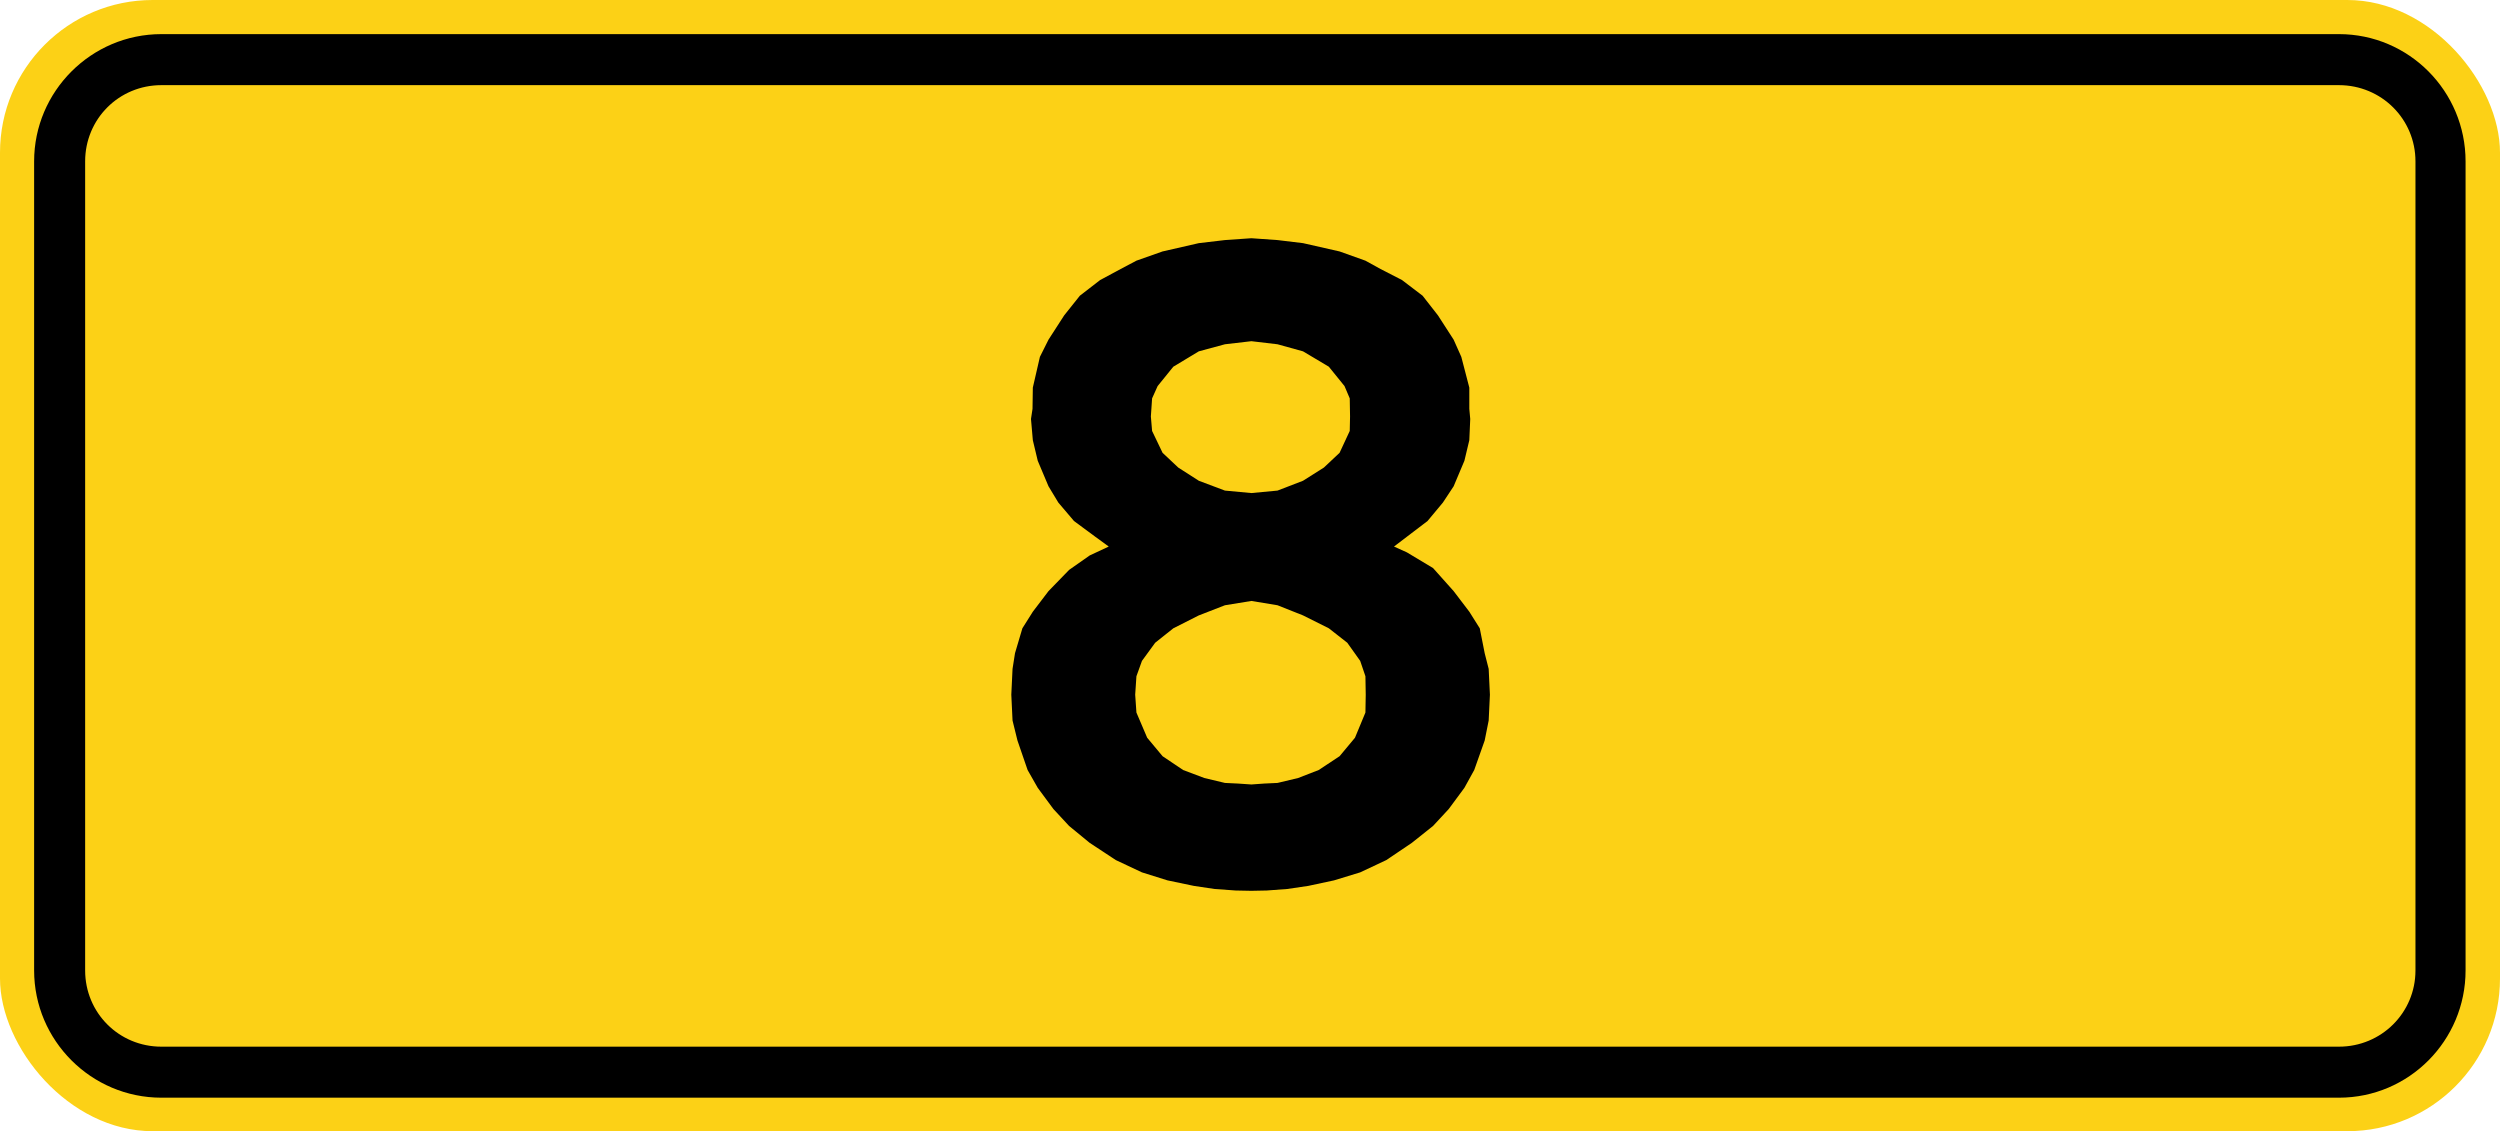 <?xml version="1.0" encoding="UTF-8"?>
<svg width="813.3" height="368" version="1.1" viewBox="0 0 813.3 368" xmlns="http://www.w3.org/2000/svg">
	<g transform="translate(-212.9,-302.4)">
		<rect x="212.9" y="302.4" width="813.3" height="368" rx="49.68" ry="49.68" fill="#fcd116" fill-rule="evenodd" stroke-dashoffset="1200" stroke-linejoin="round" style="paint-order:markers fill stroke"/>
		<path d="m265.4 313.5c-22.8 0-41.4 18.6-41.4 41.4v263.2c0 22.8 18.6 41.4 41.4 41.4h708.4c22.8 0 41.2-18.6 41.2-41.4v-263.2c0-22.8-18.4-41.4-41.2-41.4zm0 16.6h708.4c13.8 0 24.9 11 24.9 24.8v263.2c0 13.8-11.1 24.8-24.9 24.8h-708.4c-13.8 0-24.8-11-24.8-24.8v-263.2c0-13.8 11-24.8 24.8-24.8z" color="#000000" fill-rule="evenodd" stroke-dashoffset="1200" stroke-linejoin="round" stroke-width="16.56" style="paint-order:markers fill stroke"/>
		<g stroke-width="1" aria-label="8">
			<path d="m573.6 480.2-6.2 2.9-6.7 4.7-6.7 6.9-5.1 6.7-3.4 5.4-2.4 8.1-.8 5.1-.4 8.4.4 8.4 1.6 6.5 3.3 9.6 3.3 5.8 5.1 6.9 5.1 5.5 6.7 5.5 8.5 5.6 8.5 4 8.3 2.6 8.6 1.8 6.7 1 6.9.5 5.1.1 5-.1 6.7-.5 6.8-1 8.4-1.8 8.5-2.6 8.5-4 8.3-5.6 6.9-5.5 5.1-5.5 5.1-6.9 3.2-5.8 3.4-9.6 1.3-6.5.4-8.4-.4-8.4-1.3-5.1-1.6-8.1-3.4-5.4-5.1-6.7-6.7-7.5-8.5-5.1-4.2-1.9 4.2-3.2 6.7-5.1 5-6 3.5-5.3 3.5-8.3 1.6-6.7.3-6.9-.3-3.3v-6.9l-2.6-10-2.5-5.6-5.1-7.9-5-6.4-6.7-5.1-7-3.6-4.9-2.7-8.4-3-11.9-2.7-8.3-1-8.5-.6-8.6.6-8.5 1-11.8 2.7-8.5 3-5.1 2.7-6.7 3.6-6.6 5.1-5.1 6.4-5.1 7.9-2.8 5.6-2.3 10-.1 6.9-.5 3.3.6 6.9 1.6 6.7 3.5 8.3 3.2 5.3 5.1 6 6.9 5.1 4.4 3.2zm46.4-17.4-8.6-.8-8.5-3.2-6.7-4.3-5.1-4.8-3.4-7.1-.4-4.7.4-5.9 1.8-4 5.1-6.3 8.3-5 8.5-2.3 8.6-1 8.5 1 8.3 2.3 8.4 5 5.1 6.3 1.7 4 .1 5.9-.1 4.7-3.3 7.1-5.1 4.8-6.8 4.3-8.3 3.2-8.5.8zm0 35.1 8.5 1.4 8.3 3.3 8.4 4.2 6 4.7 4.2 5.9 1.7 5 .1 6-.1 5.8-3.4 8.2-5 6-6.8 4.5-6.7 2.6-6.7 1.6-4.3.2-4.2.3-4.4-.3-4.2-.2-6.7-1.6-6.9-2.6-6.7-4.5-5-6-3.5-8.2-.4-5.8.4-6 1.8-5 4.3-5.9 5.9-4.7 8.3-4.2 8.5-3.3 8.6-1.4z"/>
		</g>
	</g>
</svg>
